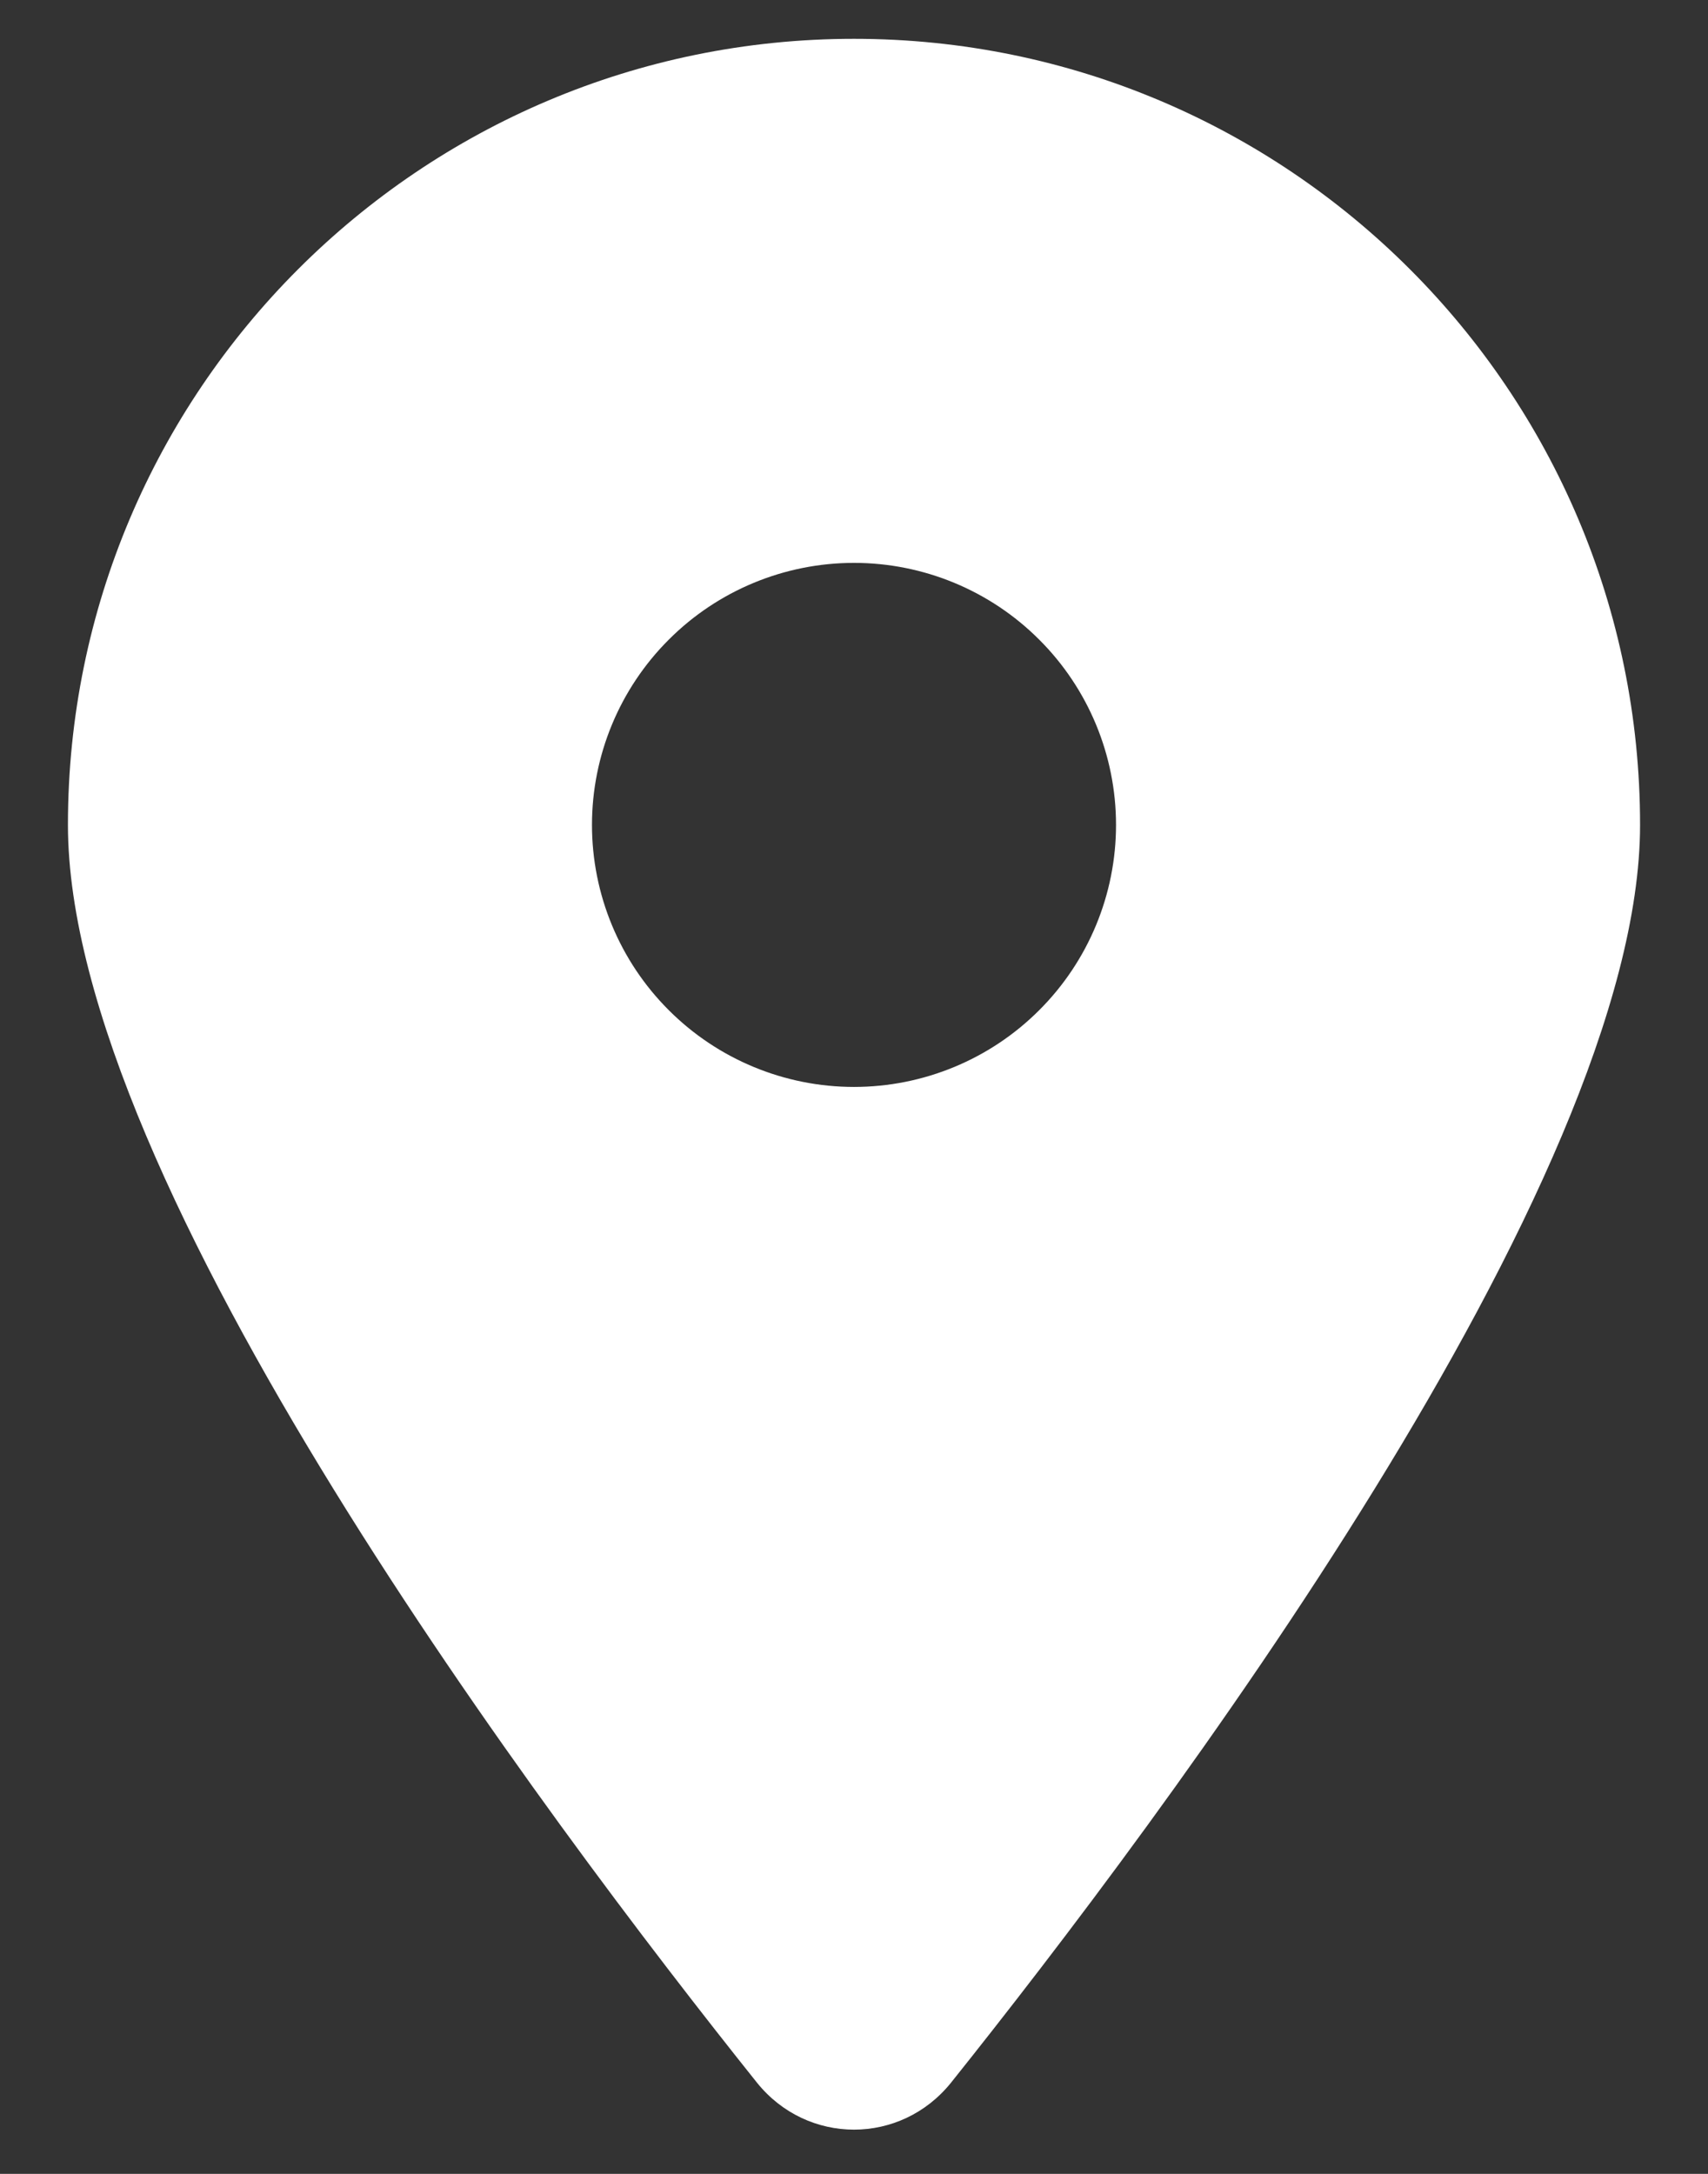 <svg width="22" height="28" viewBox="0 0 22 28" fill="none" xmlns="http://www.w3.org/2000/svg">
<rect x="0" y="0" width="22" height="28" fill="#333333" stroke="none"/>
<g clip-path="url(#clip0_4025_82)">
<path d="M12.25 26.825C14.955 23.439 21.125 15.234 21.125 10.625C21.125 5.035 16.59 0.5 11 0.5C5.41 0.5 0.875 5.035 0.875 10.625C0.875 15.234 7.045 23.439 9.75 26.825C10.399 27.632 11.601 27.632 12.25 26.825ZM11 7.25C11.895 7.25 12.754 7.606 13.386 8.239C14.019 8.871 14.375 9.73 14.375 10.625C14.375 11.52 14.019 12.379 13.386 13.011C12.754 13.644 11.895 14 11 14C10.105 14 9.246 13.644 8.614 13.011C7.981 12.379 7.625 11.52 7.625 10.625C7.625 9.73 7.981 8.871 8.614 8.239C9.246 7.606 10.105 7.25 11 7.25Z" fill="white"/>
</g>
<defs>
<clipPath id="clip0_4025_82">
<rect width="20.25" height="27" fill="white" transform="translate(0.875 0.5)"/>
</clipPath>
</defs>
</svg>

